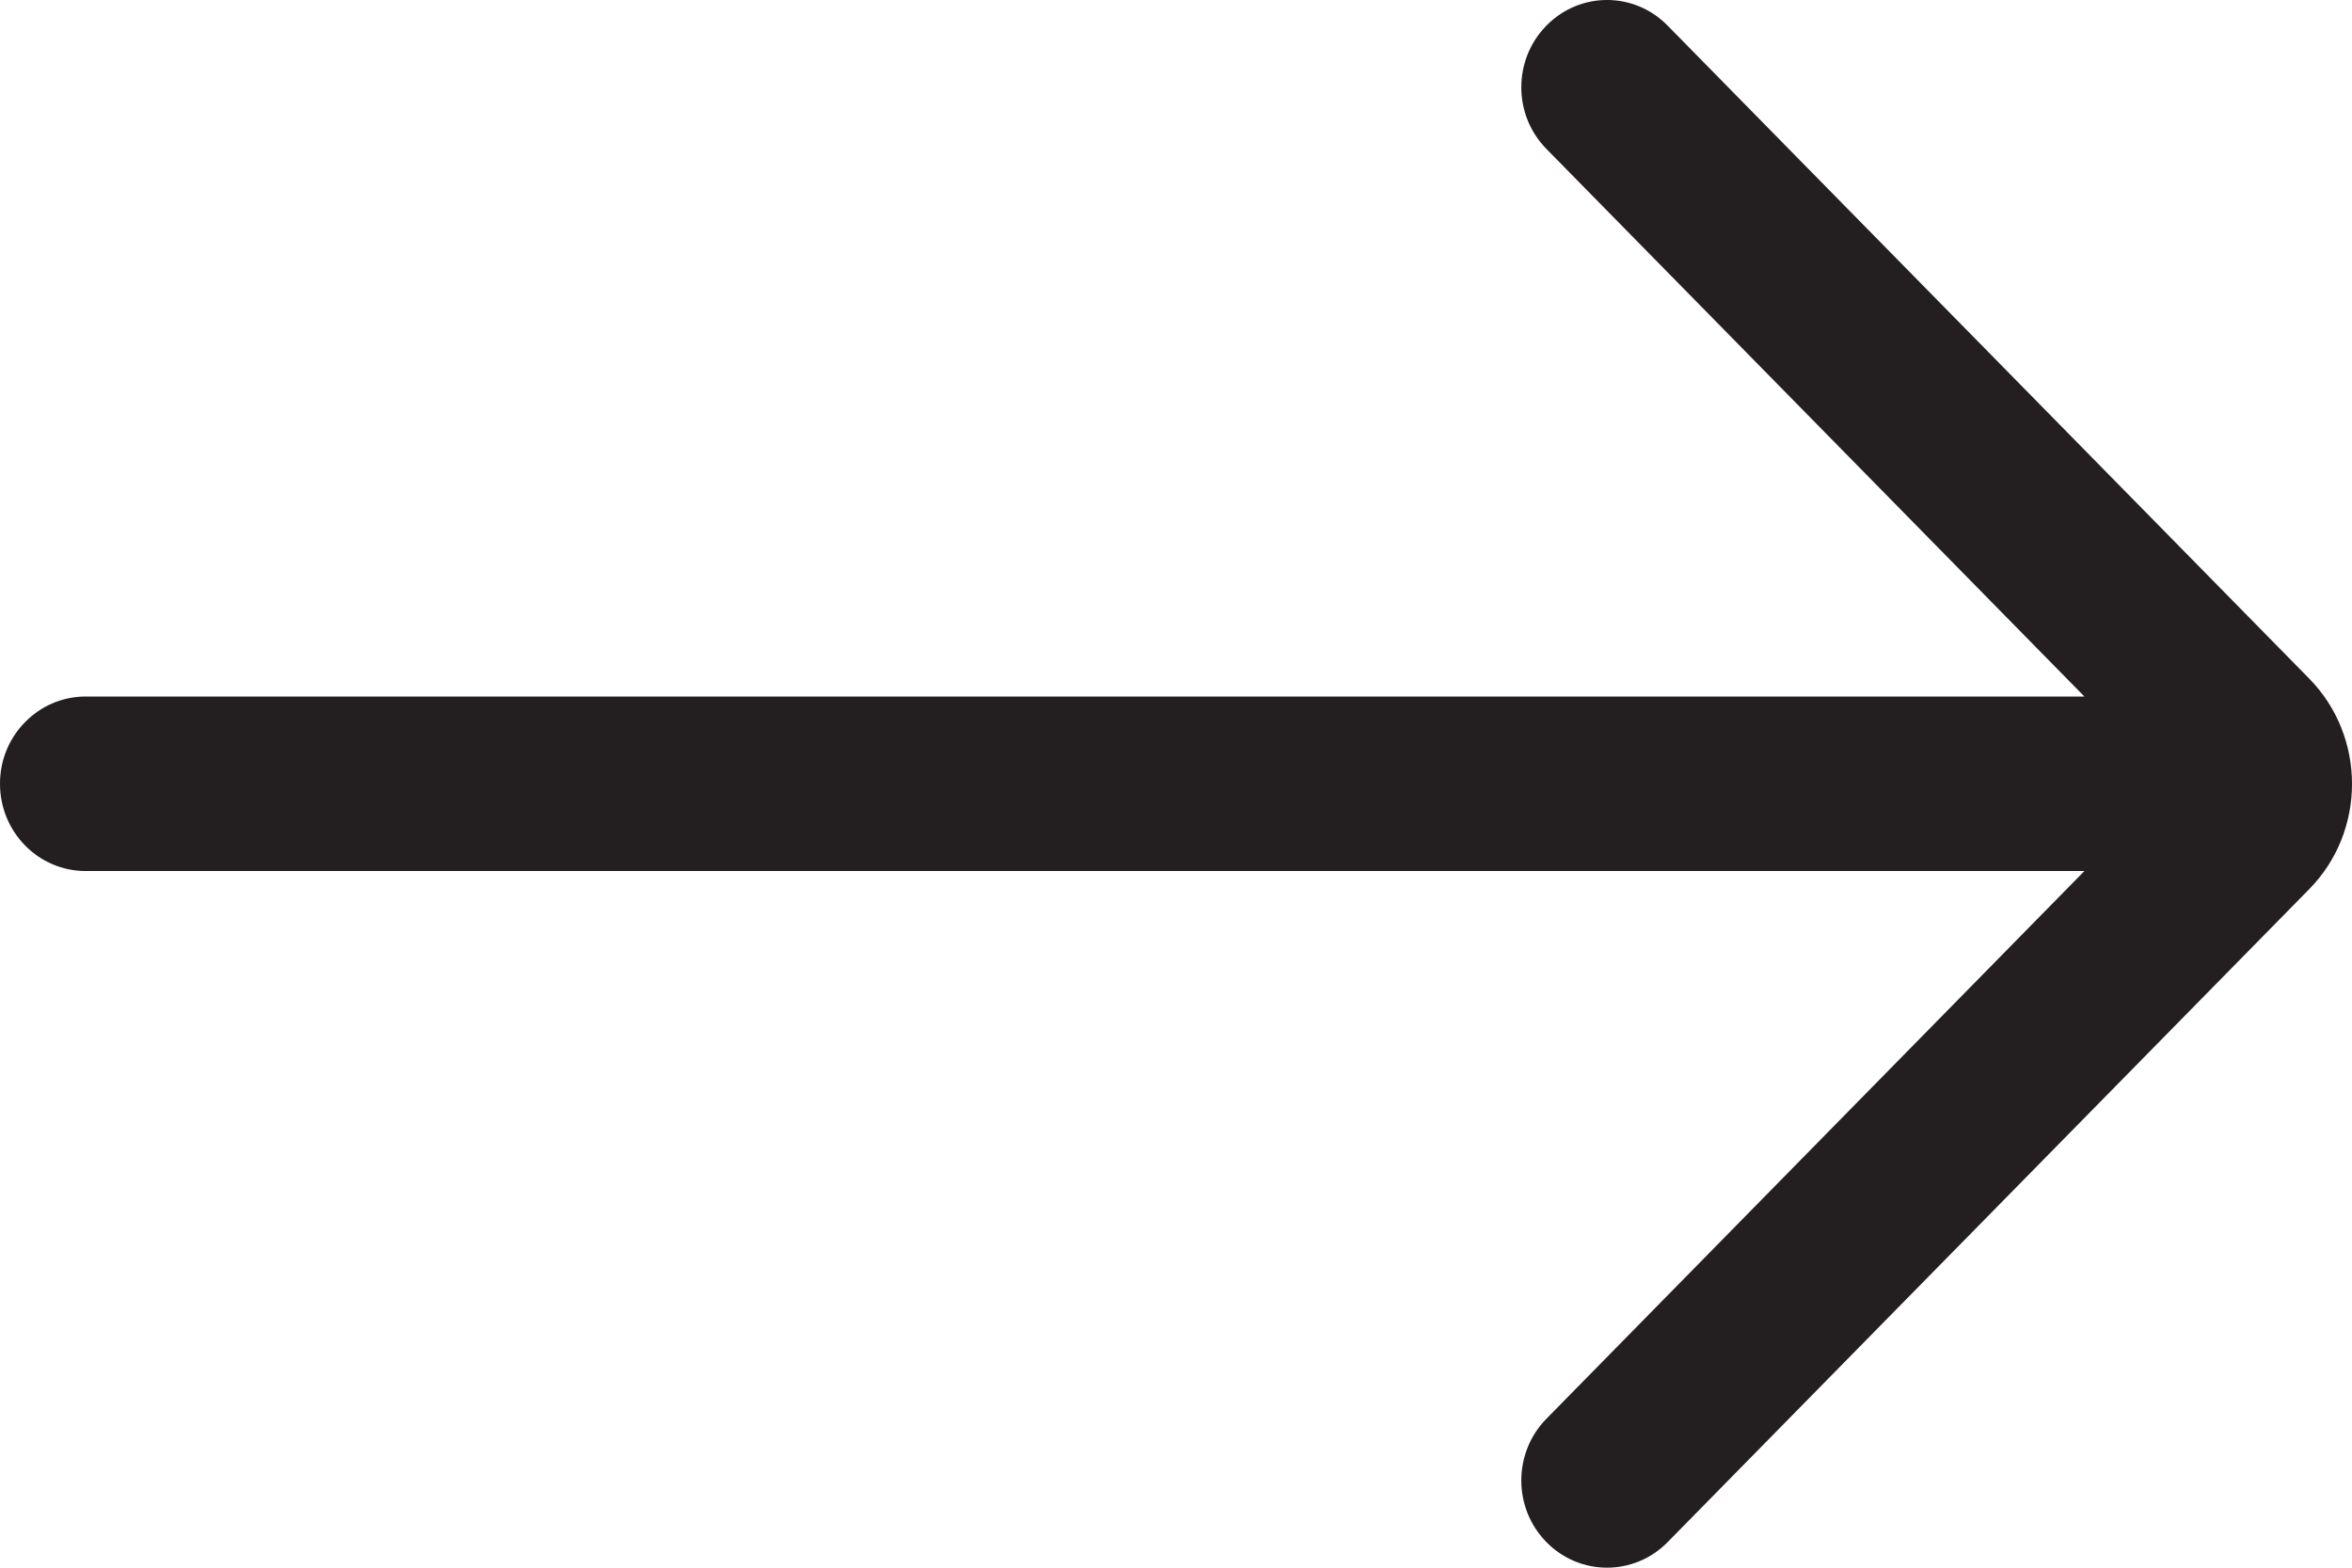 <svg width="39px" height="26px" viewBox="0 0 39 26" version="1.1" xmlns="http://www.w3.org/2000/svg" xmlns:xlink="http://www.w3.org/1999/xlink">
    <g id="index" stroke="none" stroke-width="1" fill="none" fill-rule="evenodd">
        <g id="home" transform="translate(-1678, -2335)" fill="#231F20">
            <g id="testimonials" transform="translate(-505, 1921.24)">
                <path d="M2221.292,428.505 L2210.652,439.336 C2210.097,439.901 2209.197,439.901 2208.642,439.336 C2208.087,438.771 2208.087,437.855 2208.642,437.29 L2217.563,428.206 L2184.421,428.206 C2183.636,428.206 2183,427.559 2183,426.759 C2182.999,426.359 2183.158,425.998 2183.416,425.736 C2183.673,425.474 2184.029,425.311 2184.421,425.312 L2217.563,425.312 L2208.642,416.23 C2208.087,415.665 2208.087,414.75 2208.642,414.185 C2209.197,413.618 2210.097,413.618 2210.652,414.185 L2221.291,425.015 C2222.236,425.977 2222.237,427.544 2221.292,428.505" id="Fill-1"></path>
            </g>
        </g>
    </g>
</svg>

